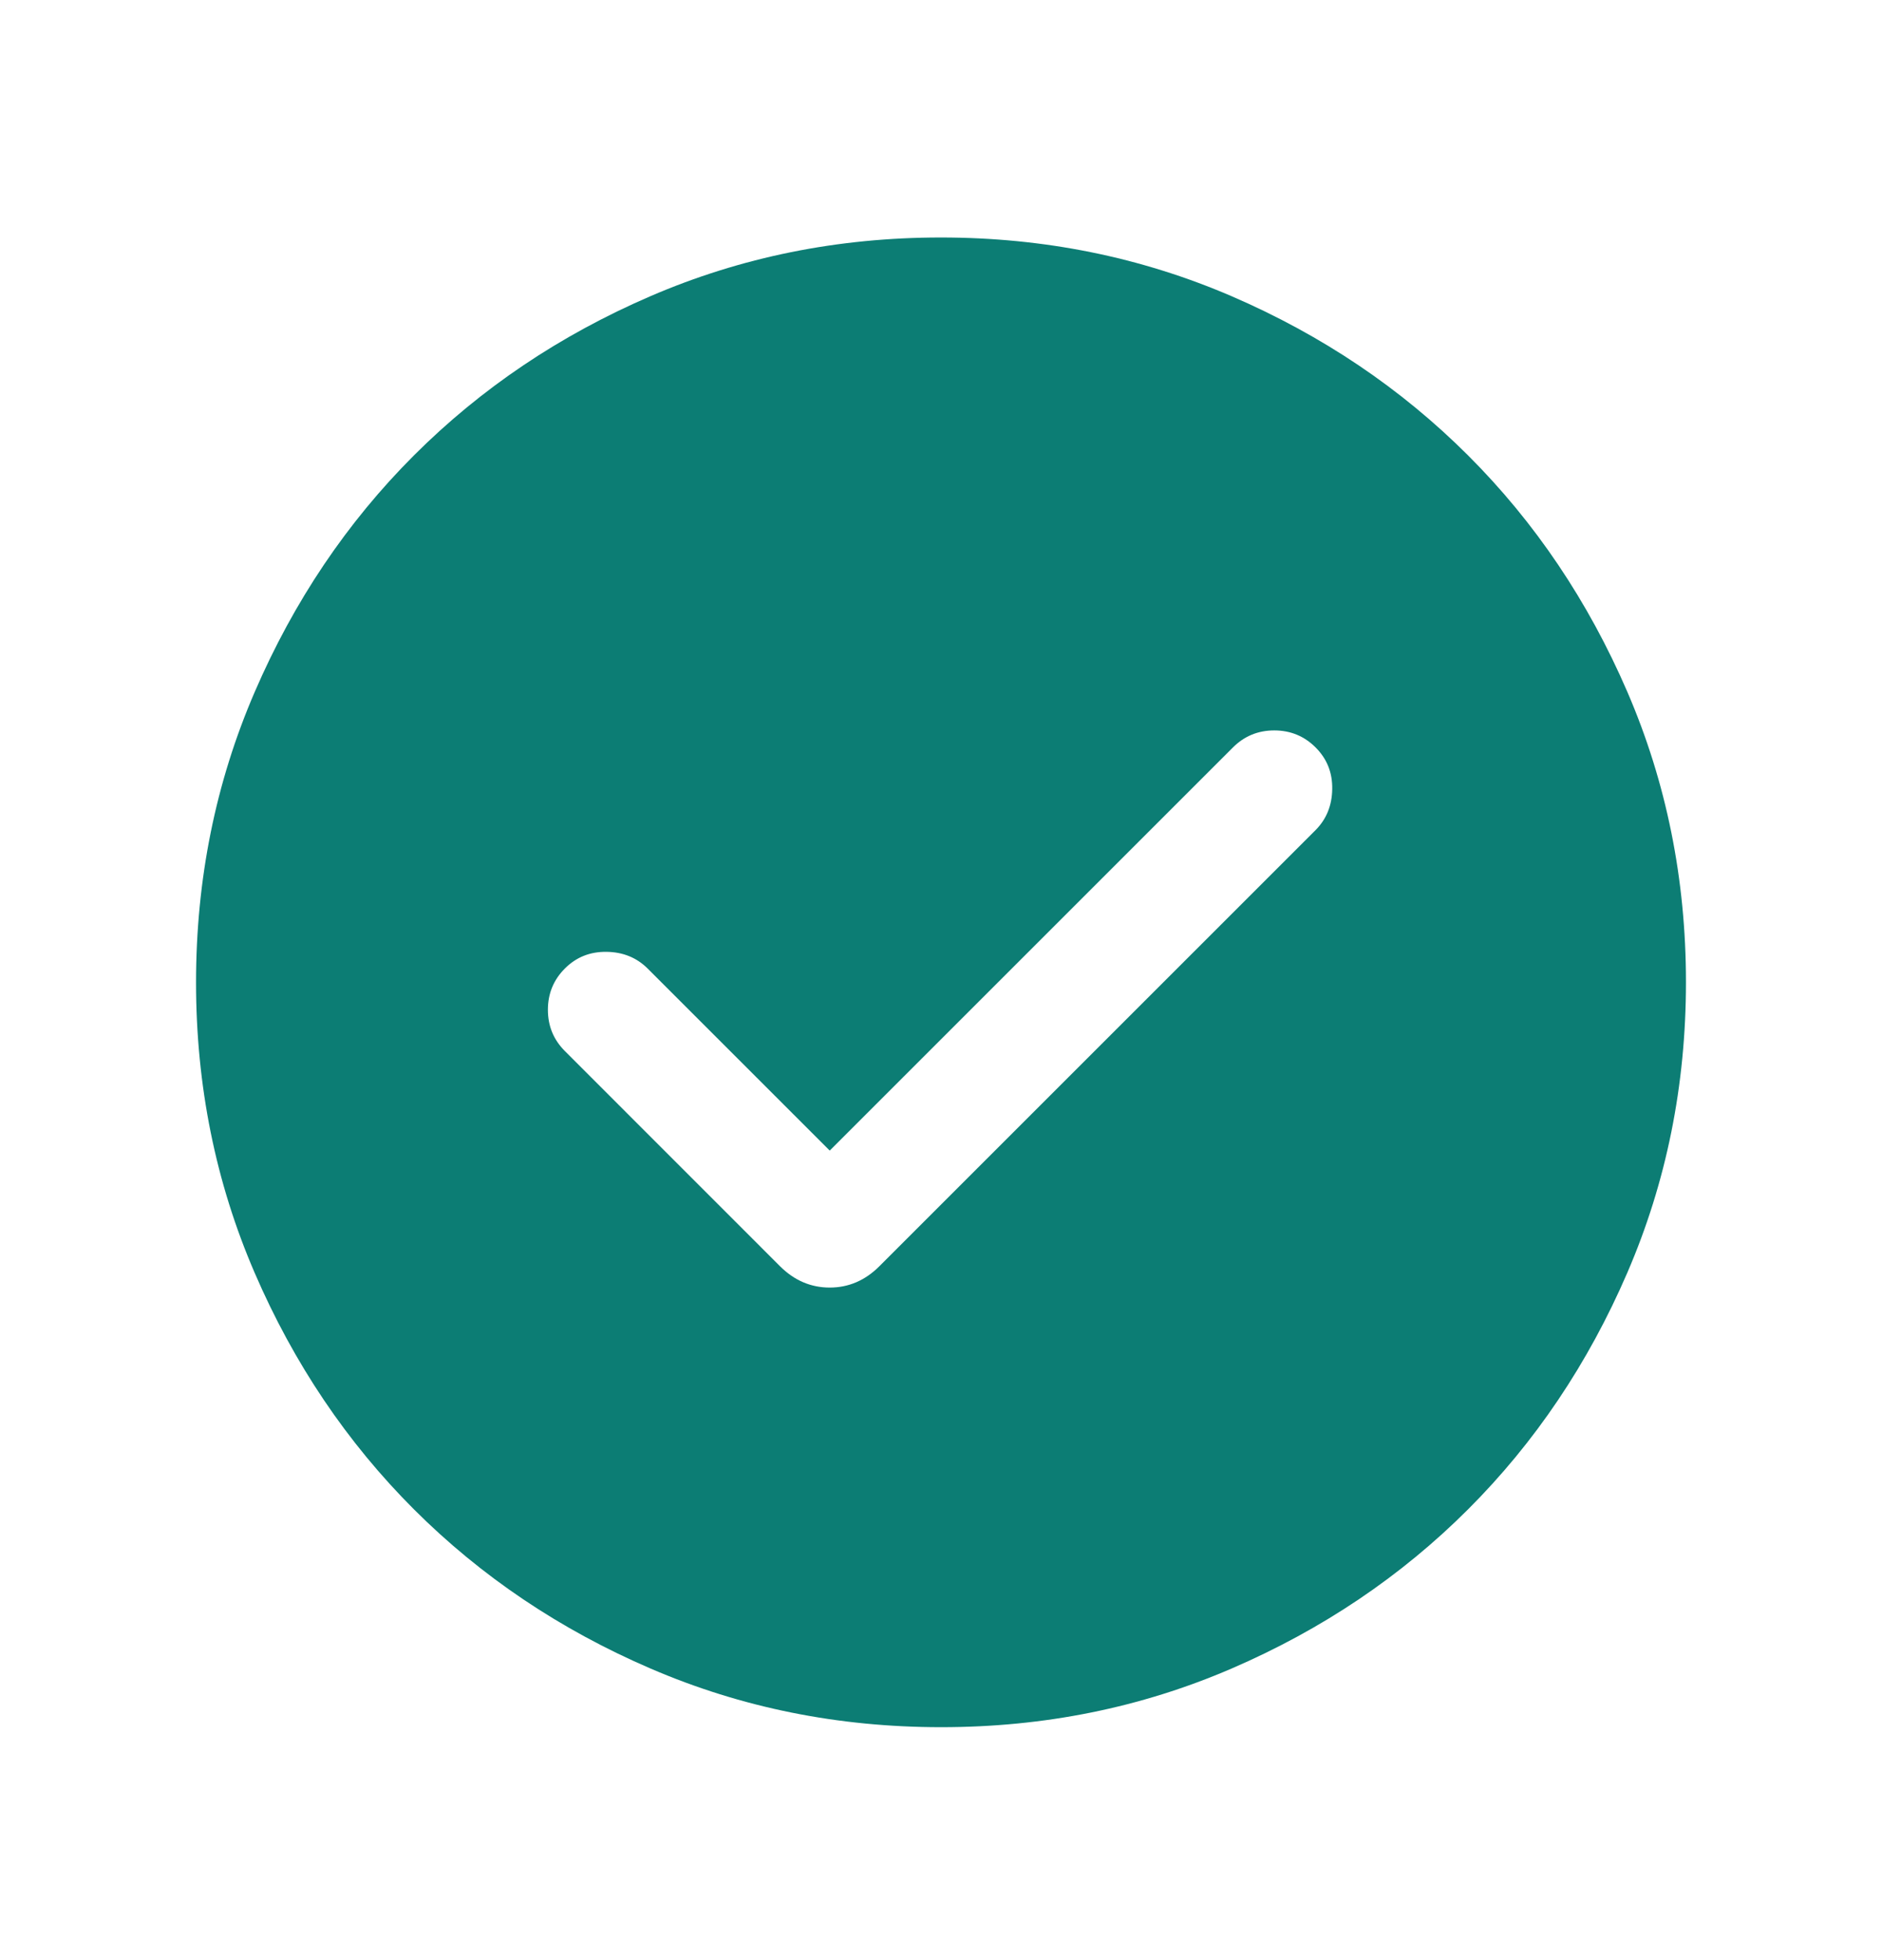 <svg width="24" height="25" viewBox="0 0 24 25" fill="none" xmlns="http://www.w3.org/2000/svg">
<mask id="mask0_7381_2230" style="mask-type:alpha" maskUnits="userSpaceOnUse" x="0" y="0" width="24" height="25">
<rect y="0.529" width="24" height="24" fill="#D9D9D9"/>
</mask>
<g mask="url(#mask0_7381_2230)">
<path d="M10.581 14.675L8.258 12.352C8.119 12.214 7.945 12.143 7.736 12.14C7.526 12.137 7.349 12.207 7.204 12.352C7.059 12.497 6.987 12.673 6.987 12.879C6.987 13.086 7.059 13.261 7.204 13.406L9.948 16.151C10.129 16.331 10.34 16.422 10.581 16.422C10.822 16.422 11.033 16.331 11.213 16.151L16.777 10.587C16.915 10.448 16.986 10.274 16.989 10.065C16.993 9.855 16.922 9.678 16.777 9.533C16.632 9.388 16.456 9.316 16.25 9.316C16.044 9.316 15.868 9.388 15.723 9.533L10.581 14.675ZM12.002 22.029C10.688 22.029 9.453 21.78 8.296 21.281C7.14 20.783 6.135 20.106 5.279 19.251C4.424 18.396 3.747 17.391 3.248 16.235C2.749 15.08 2.5 13.845 2.5 12.531C2.5 11.217 2.749 9.982 3.248 8.826C3.747 7.67 4.423 6.664 5.278 5.809C6.133 4.954 7.138 4.277 8.294 3.778C9.45 3.279 10.684 3.029 11.998 3.029C13.312 3.029 14.547 3.279 15.704 3.777C16.86 4.276 17.865 4.953 18.721 5.808C19.576 6.662 20.253 7.668 20.752 8.823C21.251 9.979 21.5 11.214 21.5 12.527C21.5 13.841 21.251 15.077 20.752 16.233C20.253 17.389 19.577 18.395 18.722 19.25C17.867 20.105 16.862 20.782 15.706 21.281C14.55 21.78 13.316 22.029 12.002 22.029Z" fill="#0C7D74"/>
</g>
</svg>
